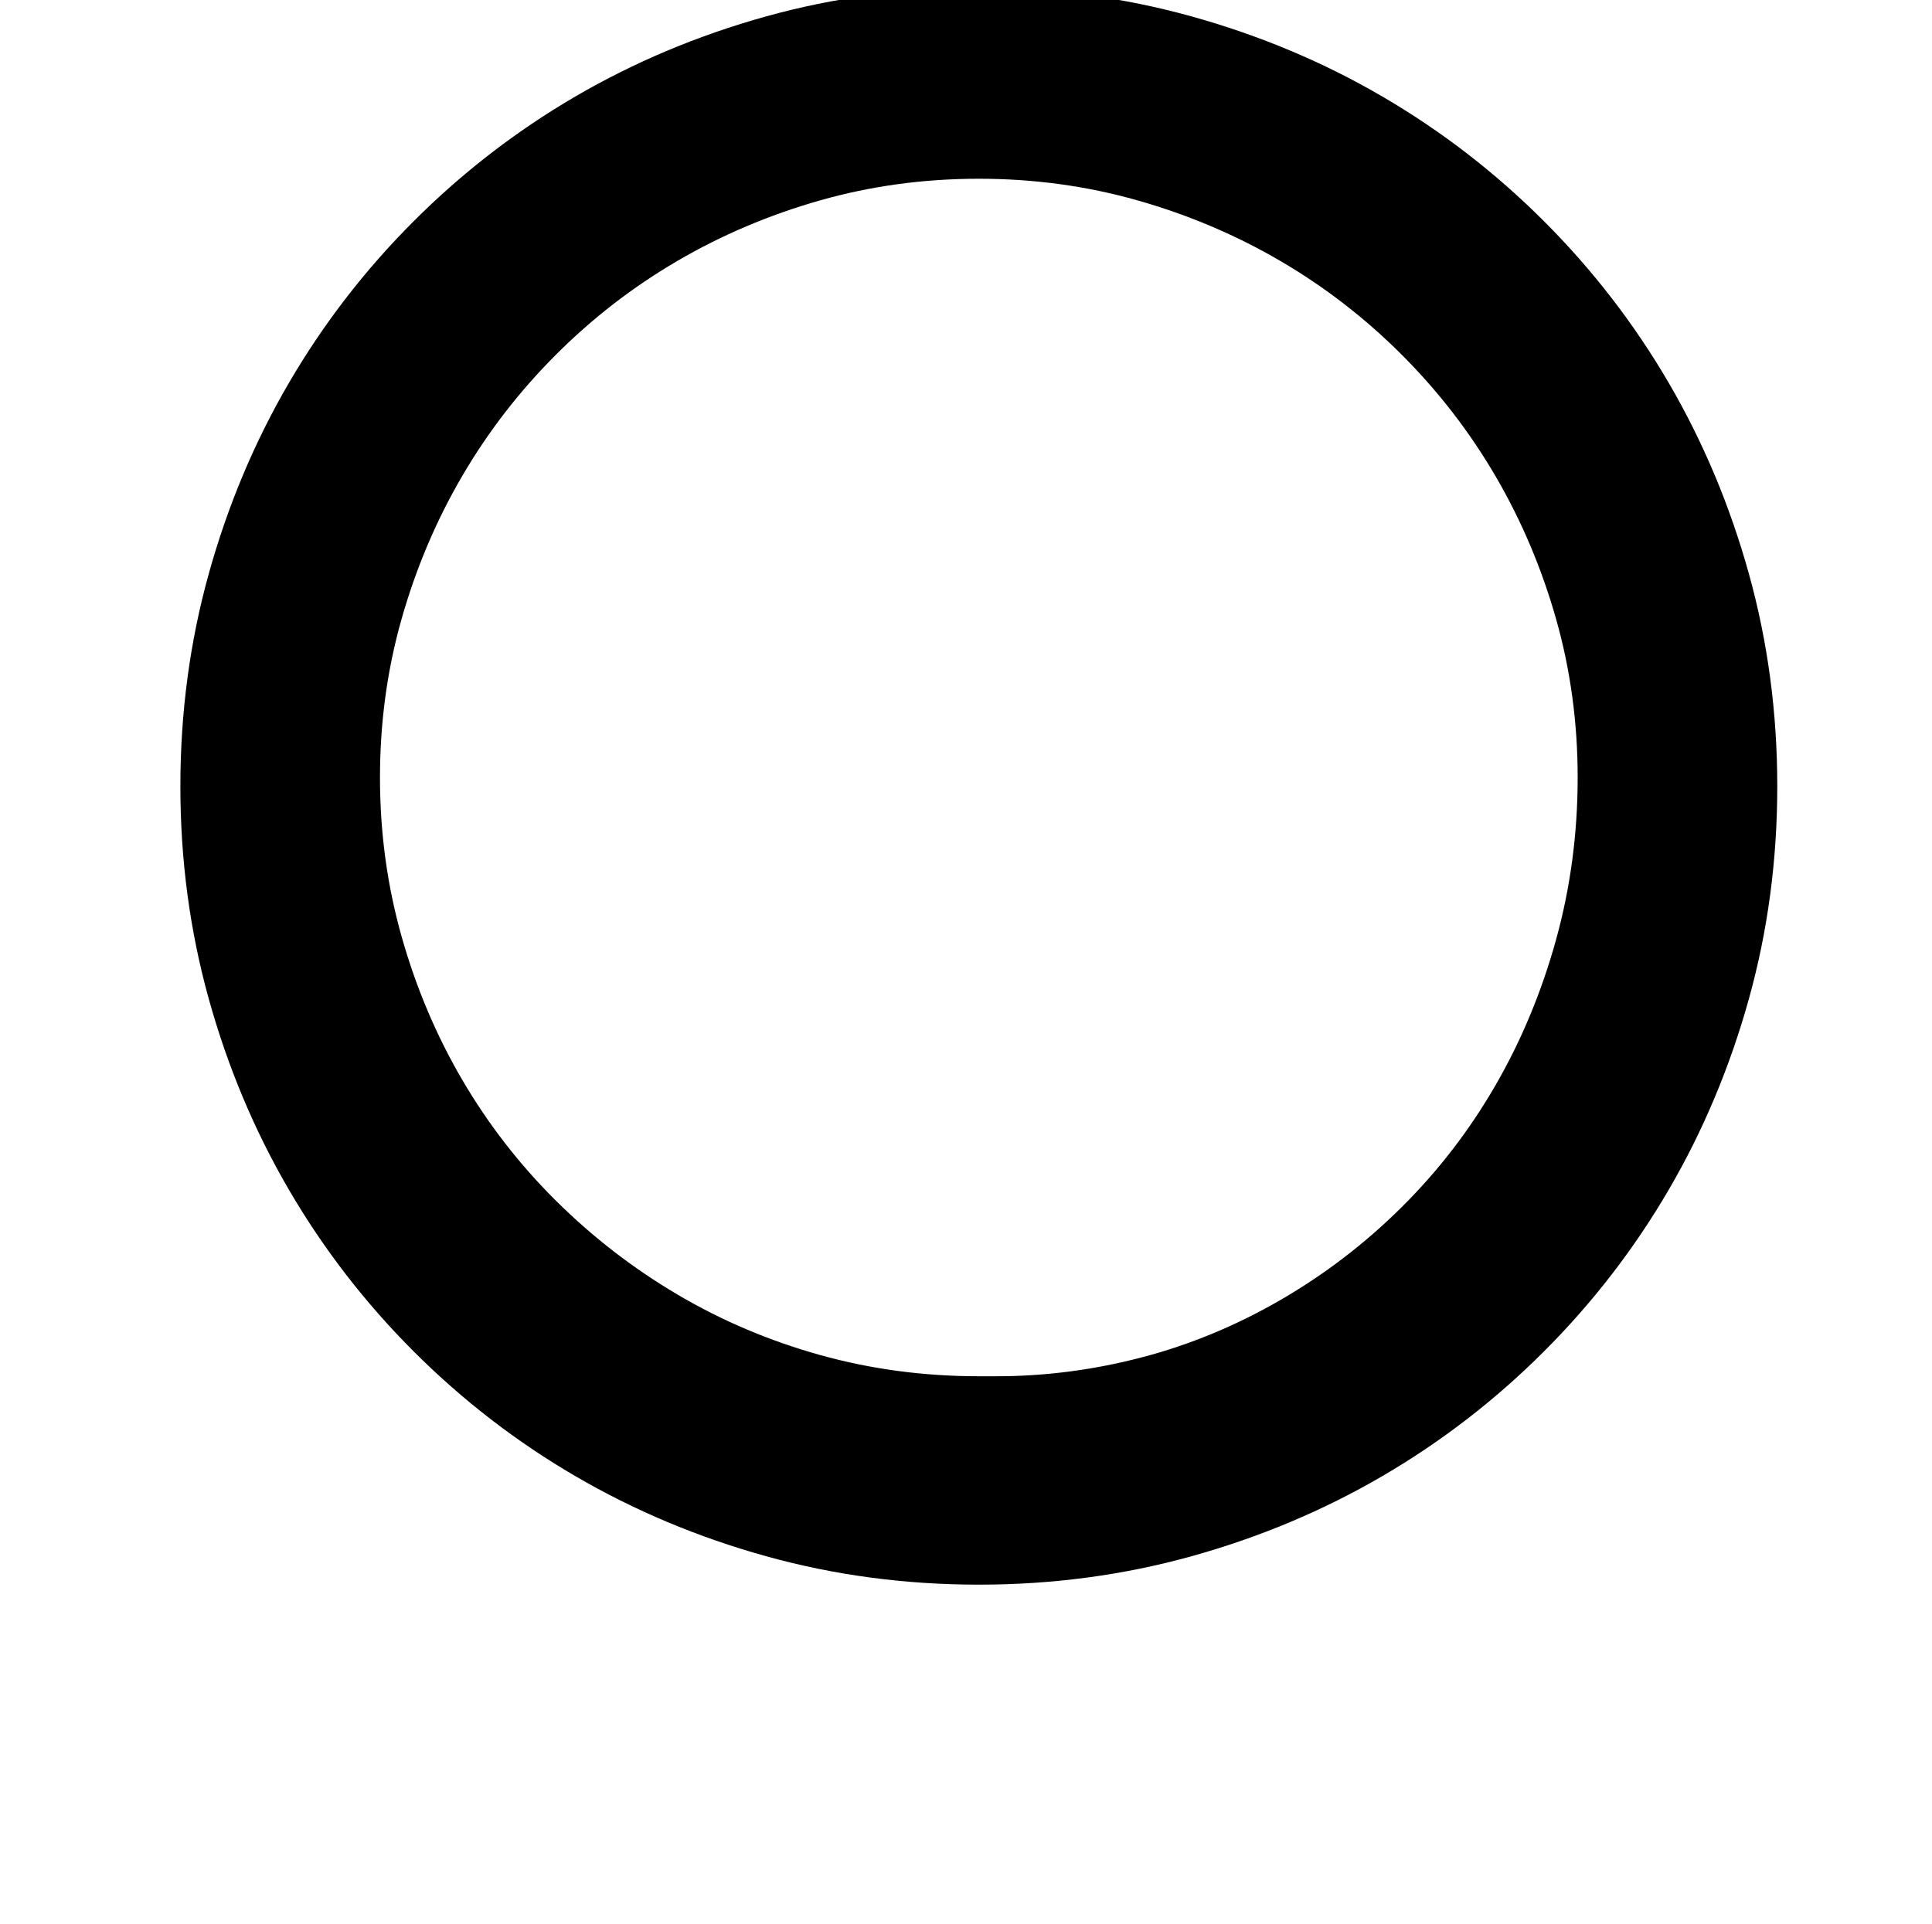 <?xml version="1.0" standalone="no"?>
<!DOCTYPE svg PUBLIC "-//W3C//DTD SVG 1.1//EN" "http://www.w3.org/Graphics/SVG/1.1/DTD/svg11.dtd" >
<svg xmlns="http://www.w3.org/2000/svg" xmlns:xlink="http://www.w3.org/1999/xlink" version="1.1" viewBox="-10 0 2410 2400">
   <path fill="currentColor"
d="M1211 -15q138 0 265.5 35.5t238 100t201.5 155.5t155.5 201.5t100 238t35.5 265.5t-35.5 265.5t-100 238t-155.5 201.5t-201.5 155.5t-238 100t-265.5 35.5t-265.5 -35.5t-238 -100t-201.5 -155.5t-155.5 -201.5t-100 -238t-35.5 -265.5t35.5 -265.5t100 -238
t155.5 -201.5t201.5 -155.5t238 -100t265.5 -35.5zM1211 1717h22q91 0 181 -23.5t173 -71.5t151.5 -116t117 -152t75.5 -181.5t27 -202.5q0 -103 -27 -198t-75.5 -178t-117 -151.5t-151.5 -117t-178 -75.5t-198 -27t-198 27t-178 75.5t-151.5 117t-117 151.5t-75.5 178
t-27 198t27 198.5t75.5 178.5t117 151t151.5 117t178 75.5t198 26.5z" />
</svg>
